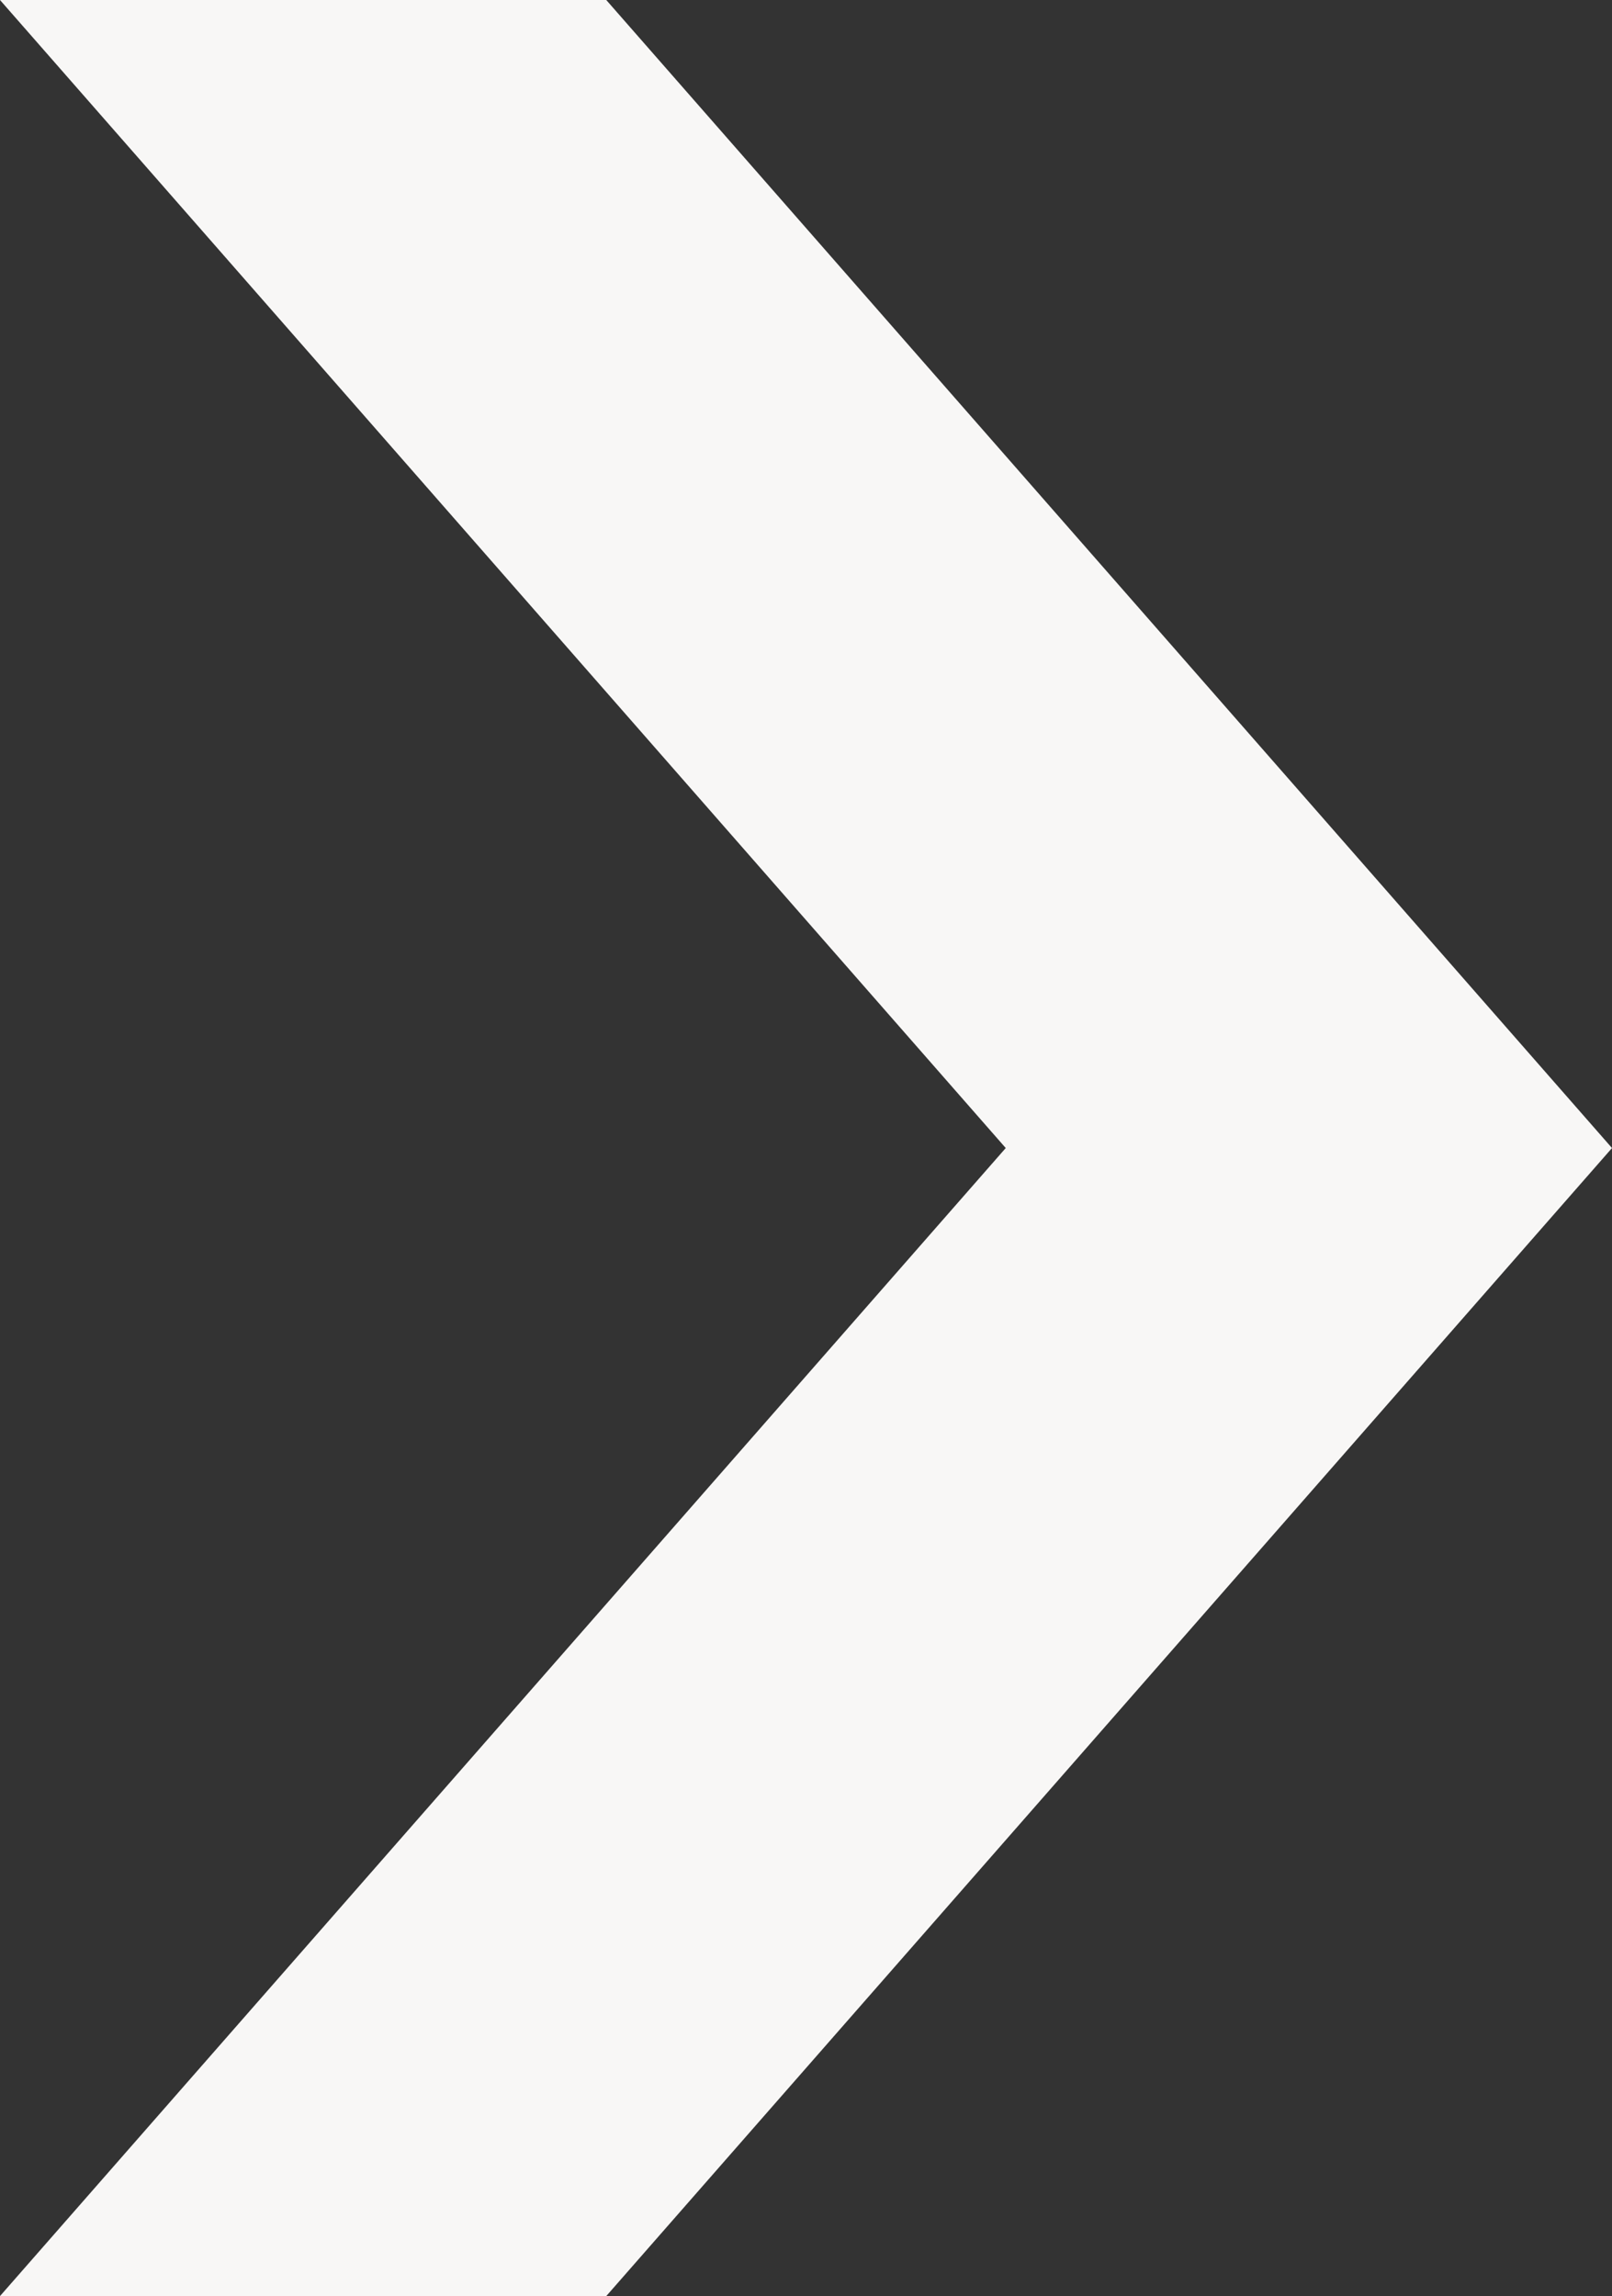 <?xml version="1.0" encoding="UTF-8"?><svg id="_レイヤー_2" xmlns="http://www.w3.org/2000/svg" width="43.58" height="62.06" viewBox="0 0 43.58 62.06"><rect x="0" y="0" width="43.58" height="62.06" fill="#333333" stroke="none"/><defs><style>.cls-1{fill:#f8f7f6;}</style></defs><g id="_レイヤー_1-2"><polygon class="cls-1" points="43.58 31.03 16.39 0 0 0 27.19 31.03 0 62.06 16.39 62.06 43.58 31.03"/></g></svg>
